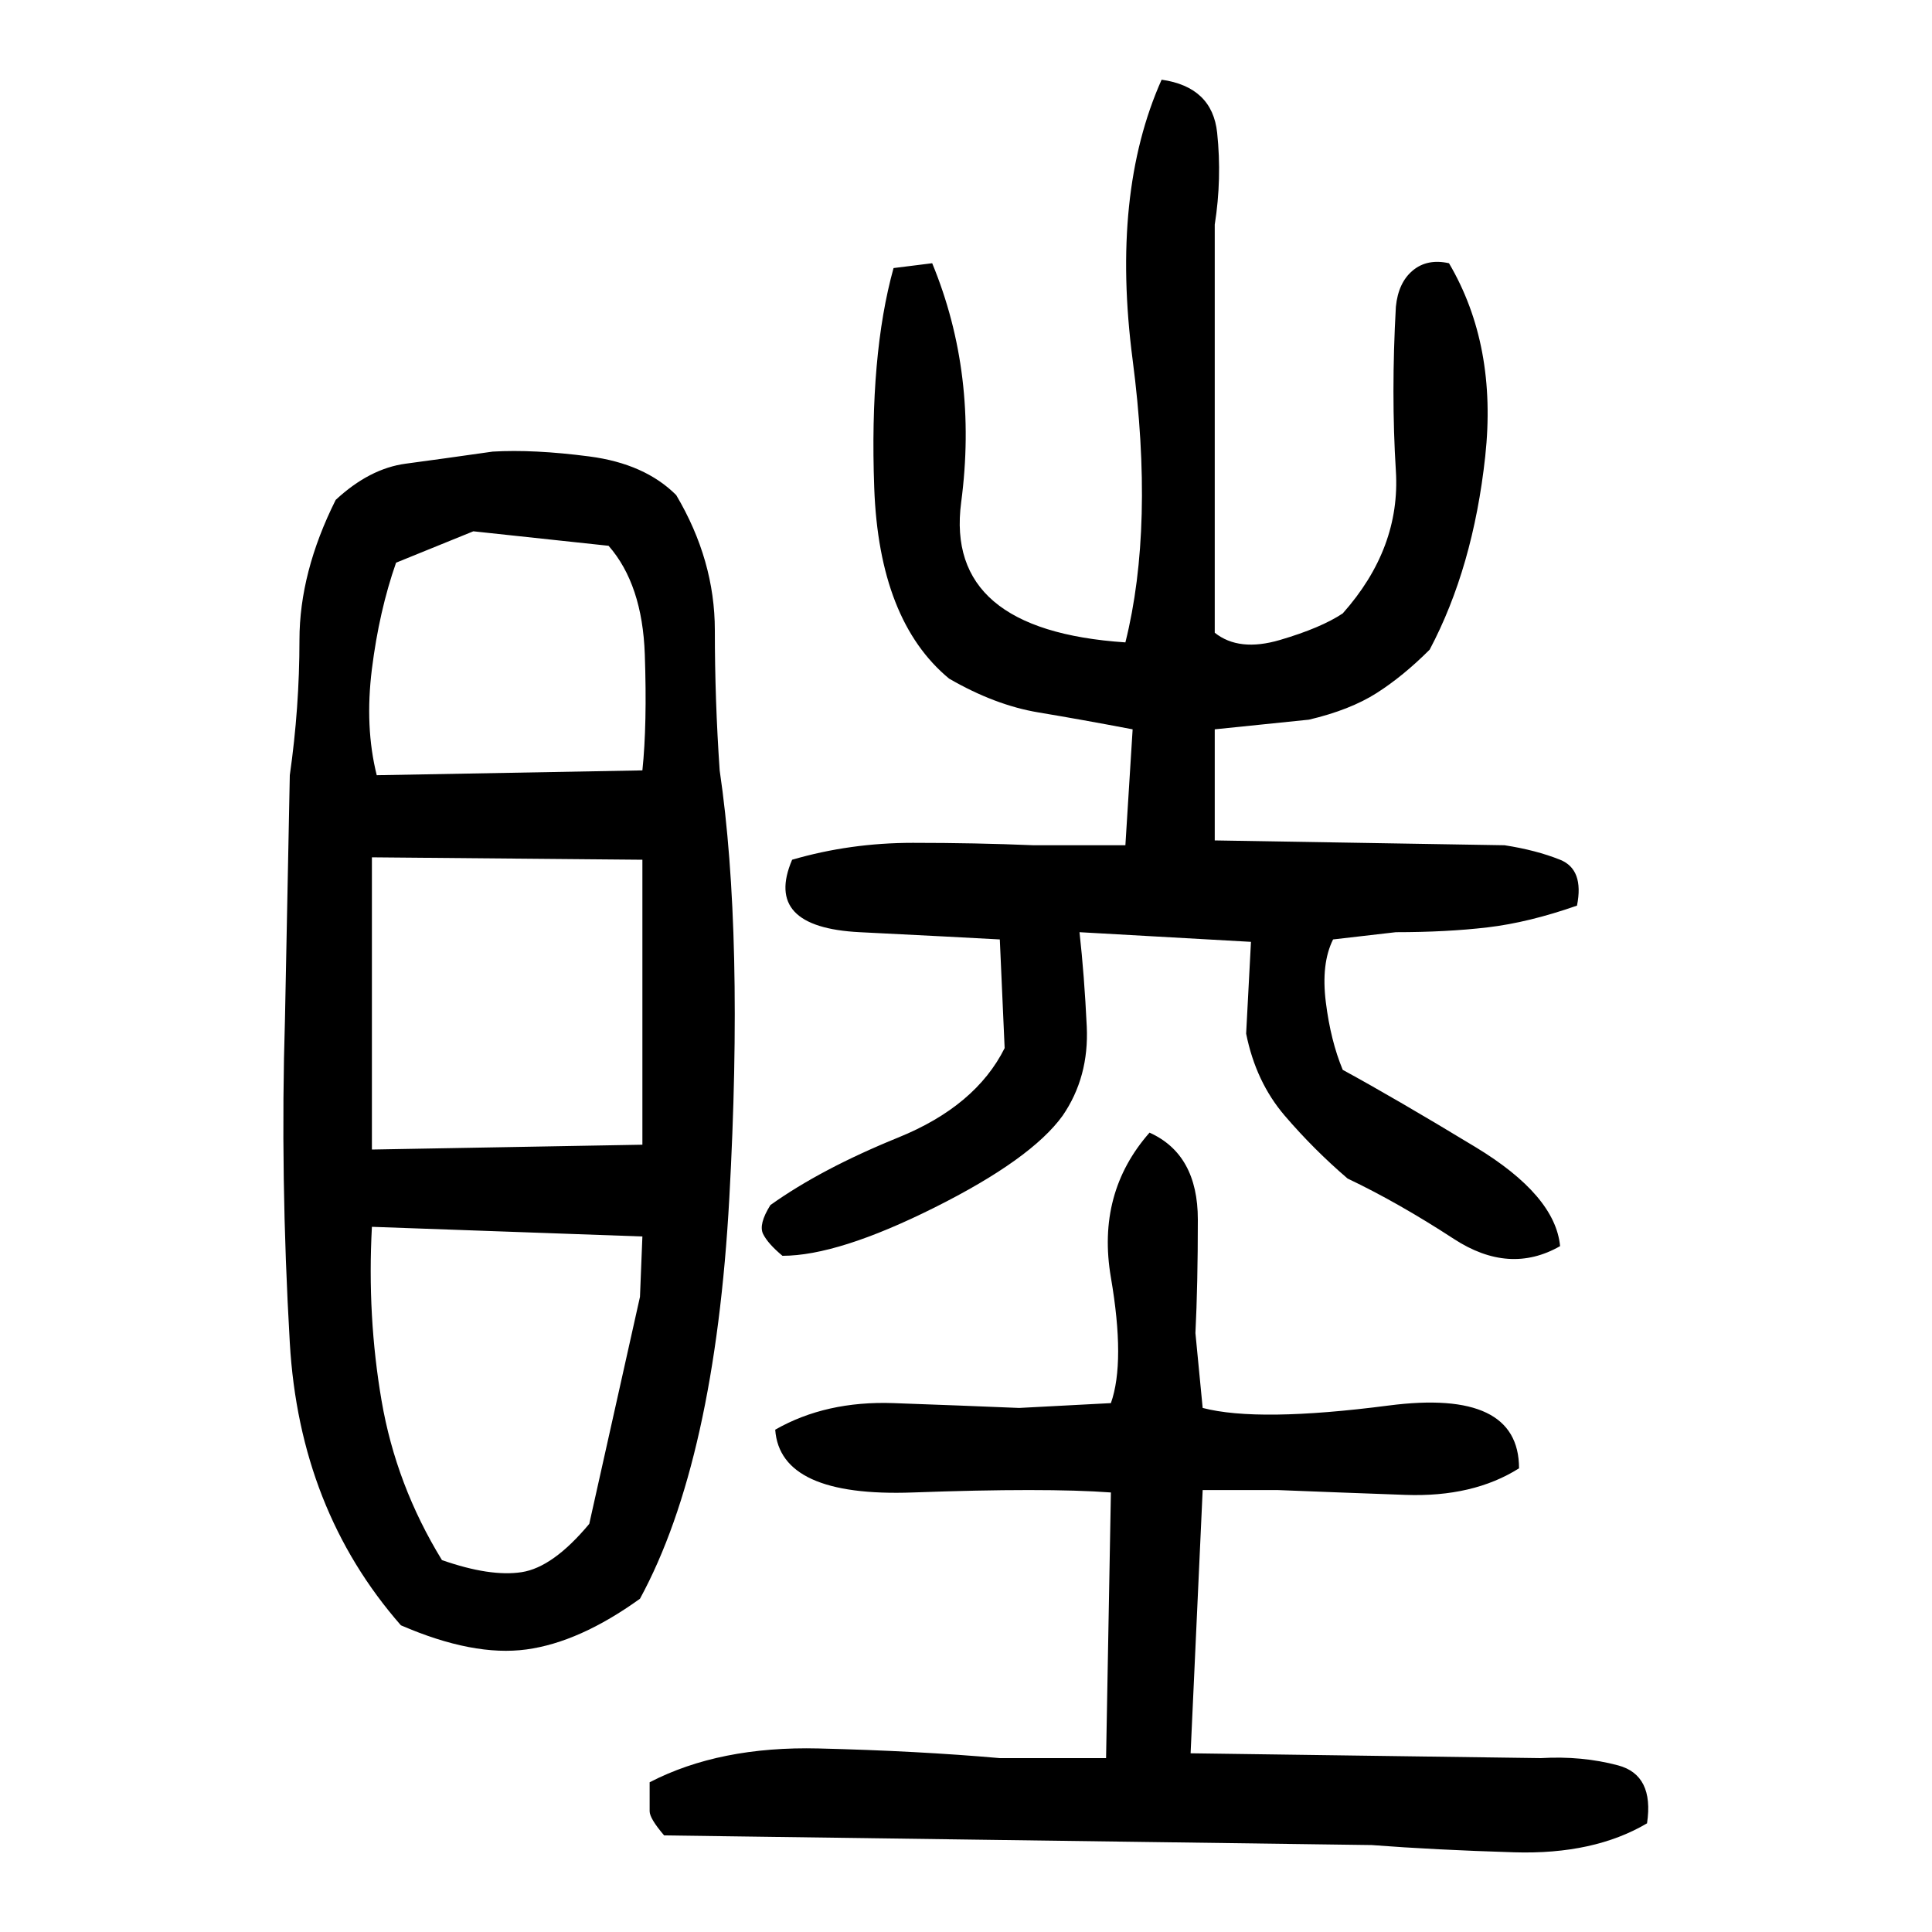 ﻿<?xml version="1.0" encoding="UTF-8" standalone="yes"?>
<svg xmlns="http://www.w3.org/2000/svg" height="100%" version="1.1" width="100%" viewBox="0 0 80 80">
  <g transform="scale(1)">
    <path fill="#000000" d="M48.1 3.3Q50.2 3.6 50.4 5.5T50.3 9.3V26.2Q51.3 27 53.0 26.5T55.6 25.4Q58 22.7 57.8 19.5T57.8 12.7Q57.9 11.7 58.5 11.2T60 10.9Q62 14.3 61.5 18.9T59.2 26.9Q58.1 28.0 57.0 28.7T54.2 29.8L50.3 30.2V34.8L62.3 35Q63.6 35.2 64.6 35.6T65.3 37.5Q63.3 38.2 61.6 38.4T57.8 38.6L55.2 38.9Q54.7 39.9 54.9 41.5T55.6 44.3Q57.8 45.5 61.1 47.5T64.6 51.6Q62.5 52.8 60.2 51.3T55.8 48.8Q54.4 47.6 53.2 46.2T51.6 42.8L51.8 39L44.7 38.6Q44.9 40.4 45.0 42.5T44 46.2Q42.7 48.0 38.7 50T32.4 52Q31.8 51.5 31.6 51.1T31.9 49.9Q34 48.4 37.2 47.1T41.6 43.4L41.4 38.9Q39.6 38.8 35.6 38.6T32.8 35.6Q35.2 34.9 37.8 34.9T42.8 35H46.6L46.9 30.2Q44.8 29.8 43 29.5T39.3 28.1Q36.4 25.7 36.2 20.2T37.0 11.1L38.6 10.9Q40.5 15.5 39.8 20.8T46.6 26.6Q47.8 21.8 46.9 14.9T48.1 3.3ZM20.4 18.7Q22.1 18.6 24.4 18.9T28.0 20.5Q29.6 23.2 29.6 26.1T29.8 31.9Q30.8 38.7 30.2 49.6T26.5 66.2Q24.0 68 21.8 68.3T16.6 67.3Q12.4 62.5 12.0 55.6T11.8 42.2L12 32.1Q12.4 29.3 12.4 26.5T13.9 20.7Q15.3 19.4 16.8 19.2T20.4 18.7ZM16.4 23.3Q15.7 25.3 15.4 27.7T15.6 32.1L26.6 31.9Q26.8 30 26.7 27.1T25.2 22.6L19.6 22L16.4 23.3ZM15.4 47.6L26.6 47.4V35.6L15.4 35.5V47.6ZM47.6 46.9Q49.6 47.8 49.6 50.5T49.5 55.2L49.8 58.3Q52.1 58.9 57.5 58.2T62.9 60.8Q61.0 62 58.2 61.9T52.9 61.7H49.8L49.3 72.6L63.8 72.8Q65.5 72.7 67 73.1T68.2 75.5Q66 76.8 62.7 76.7T56.8 76.4L27.5 76.0Q26.9 75.3 26.9 75T26.9 73.8Q29.8 72.3 33.9 72.4T41.4 72.8H45.8L46 61.8Q43.3 61.6 37.8 61.8T32.1 59.2Q34.2 58 37.0 58.1T42.2 58.3L46 58.1Q46.6 56.4 46 52.9T47.6 46.9ZM15.4 50.8Q15.2 54.5 15.8 58T18.3 64.6Q20.3 65.3 21.6 65.1T24.4 63.1L26.5 53.7L26.6 51.2L15.4 50.8Z" />
  </g>
</svg>
